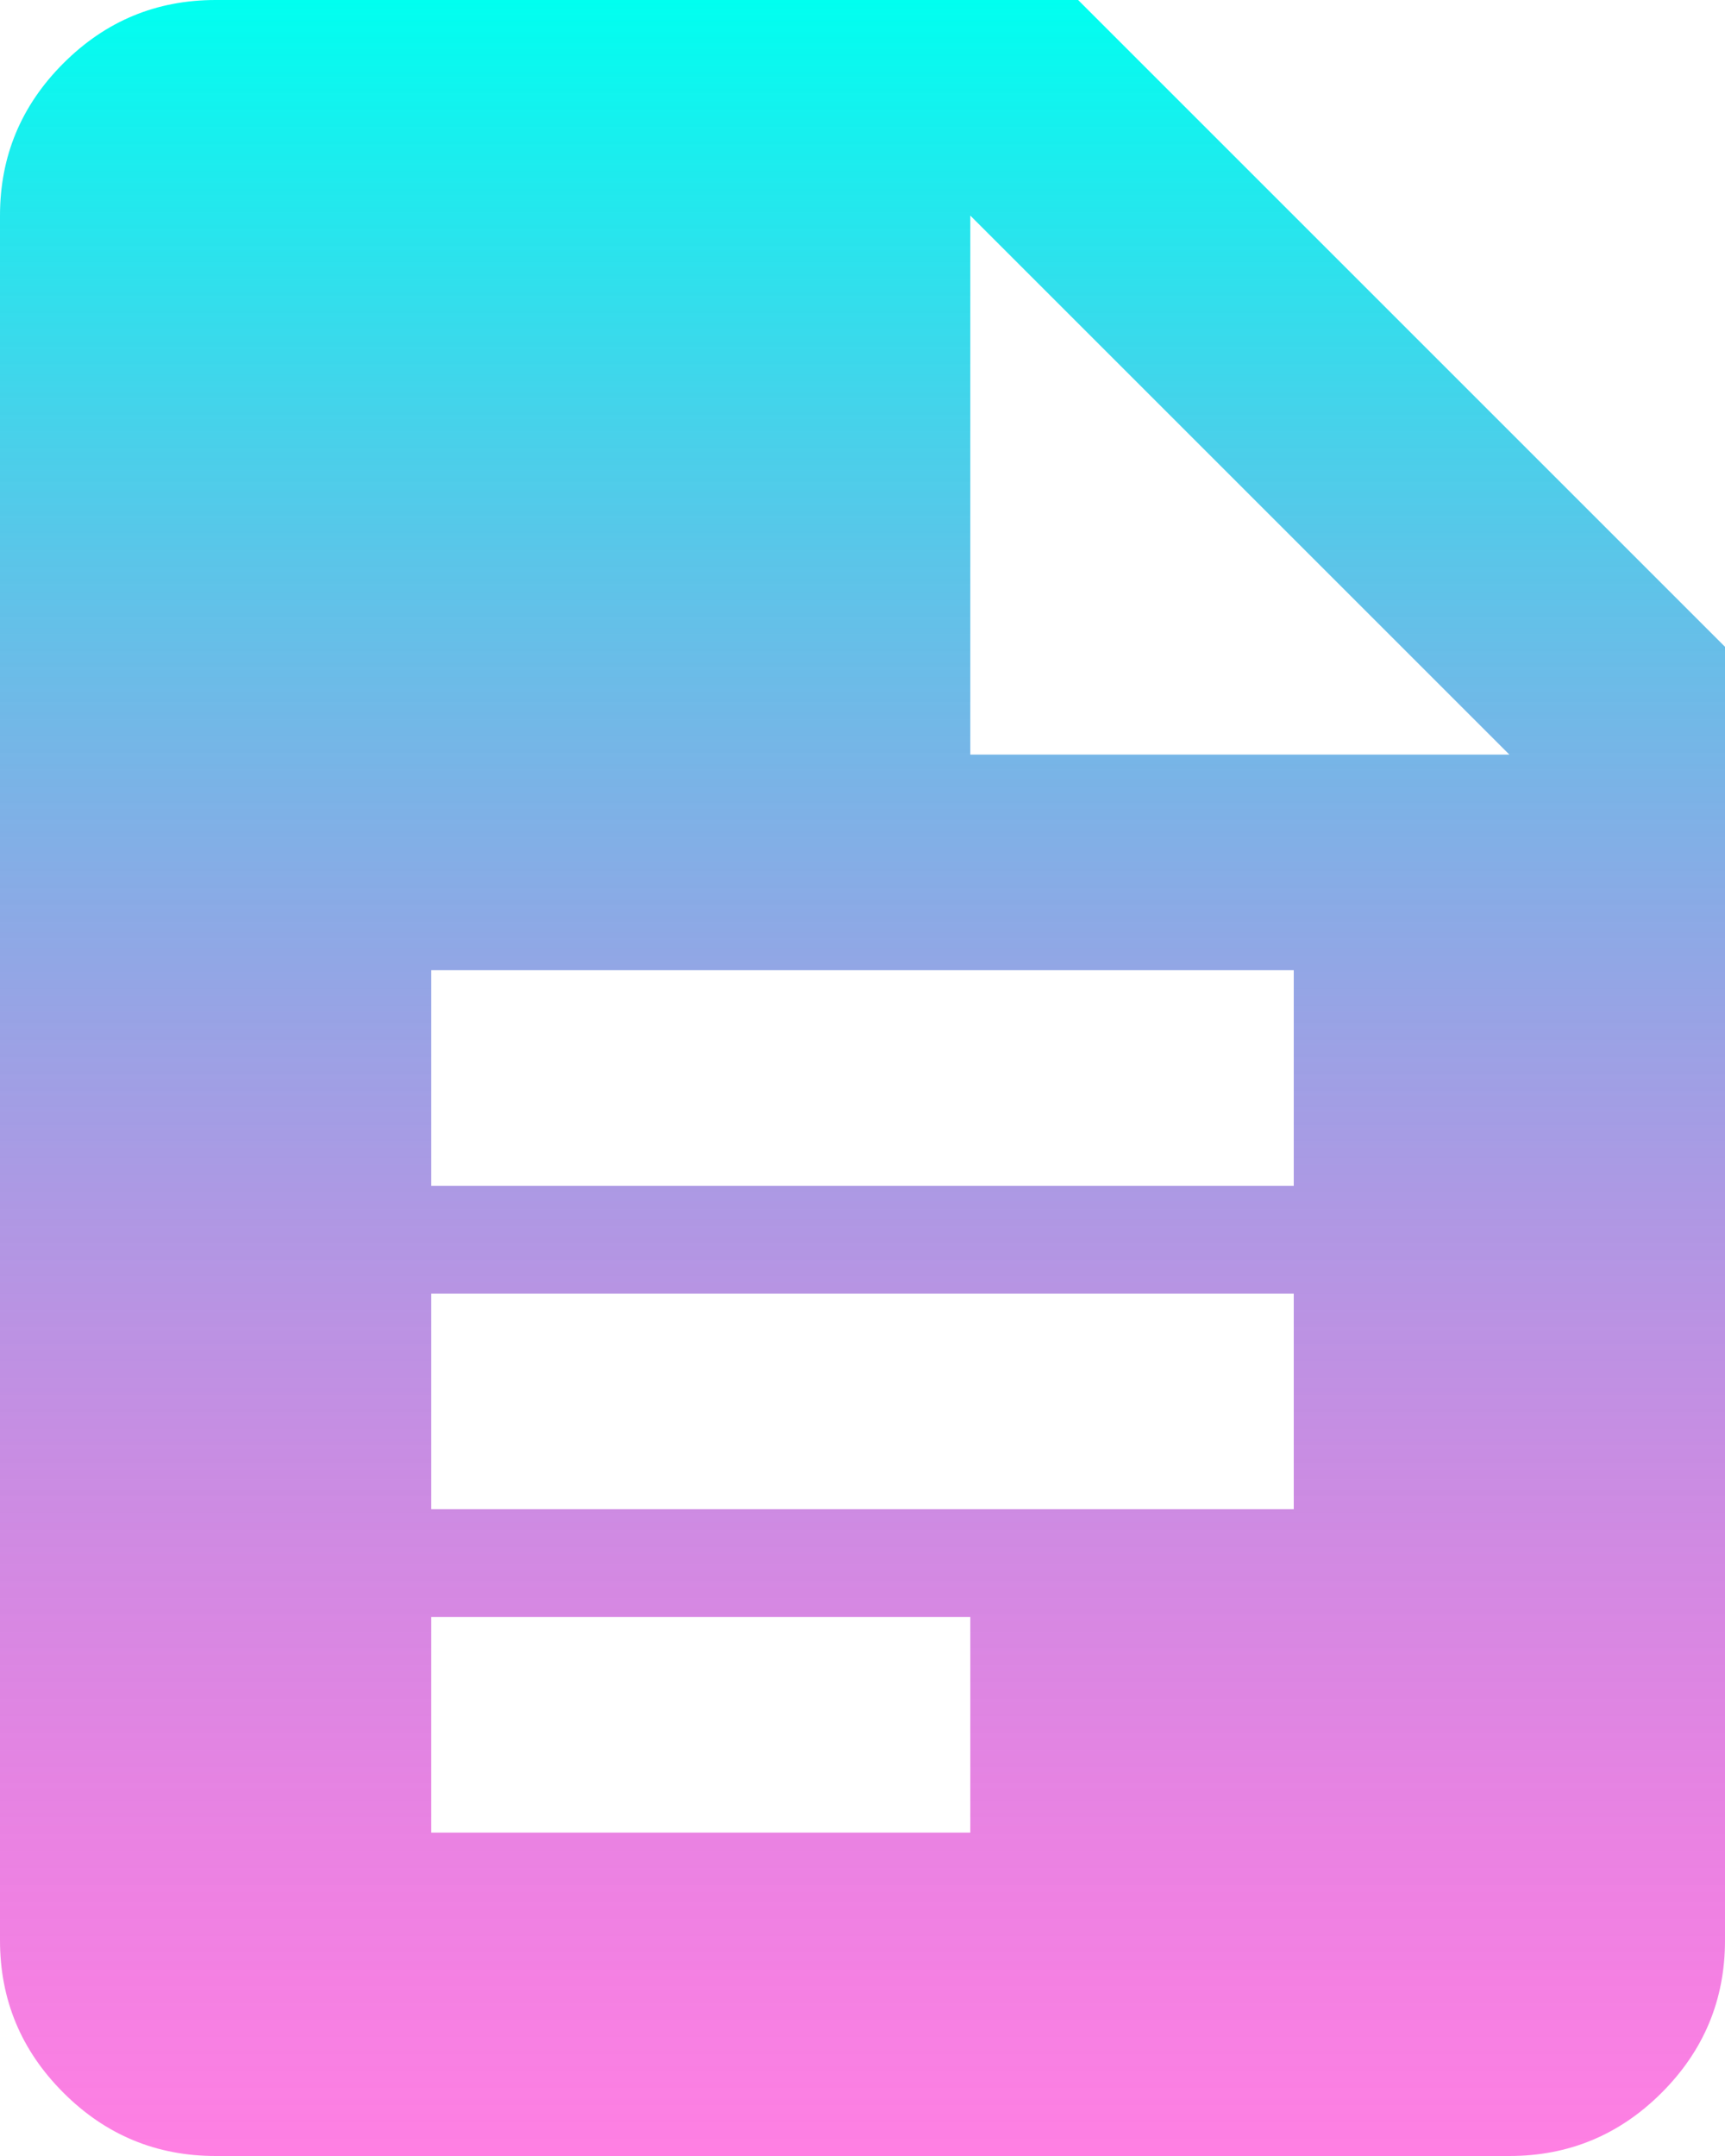 <svg width="40" height="50" viewBox="0 0 40 50" fill="none" xmlns="http://www.w3.org/2000/svg">
	<path d="M10 27.5H30V22.5H10V27.5ZM10 35H30V30H10V35ZM10 42.5H22.5V37.5H10V42.5ZM5 50C3.625 50 2.448 49.511 1.47 48.532C0.49 47.553 0 46.375 0 45V5C0 3.625 0.49 2.447 1.47 1.468C2.448 0.489 3.625 0 5 0H25L40 15V45C40 46.375 39.511 47.553 38.532 48.532C37.553 49.511 36.375 50 35 50H5ZM22.5 17.5H35L22.5 5V17.5Z" fill="url(#paint0_linear_52_312)" />
	<defs>
		<linearGradient id="paint0_linear_52_312" x1="20" y1="0" x2="20" y2="50" gradientUnits="userSpaceOnUse">
			<stop stop-color="#00FFF0" />
			<stop offset="1" stop-color="#FF00C7" stop-opacity="0.5" />
		</linearGradient>
	</defs>
</svg>
